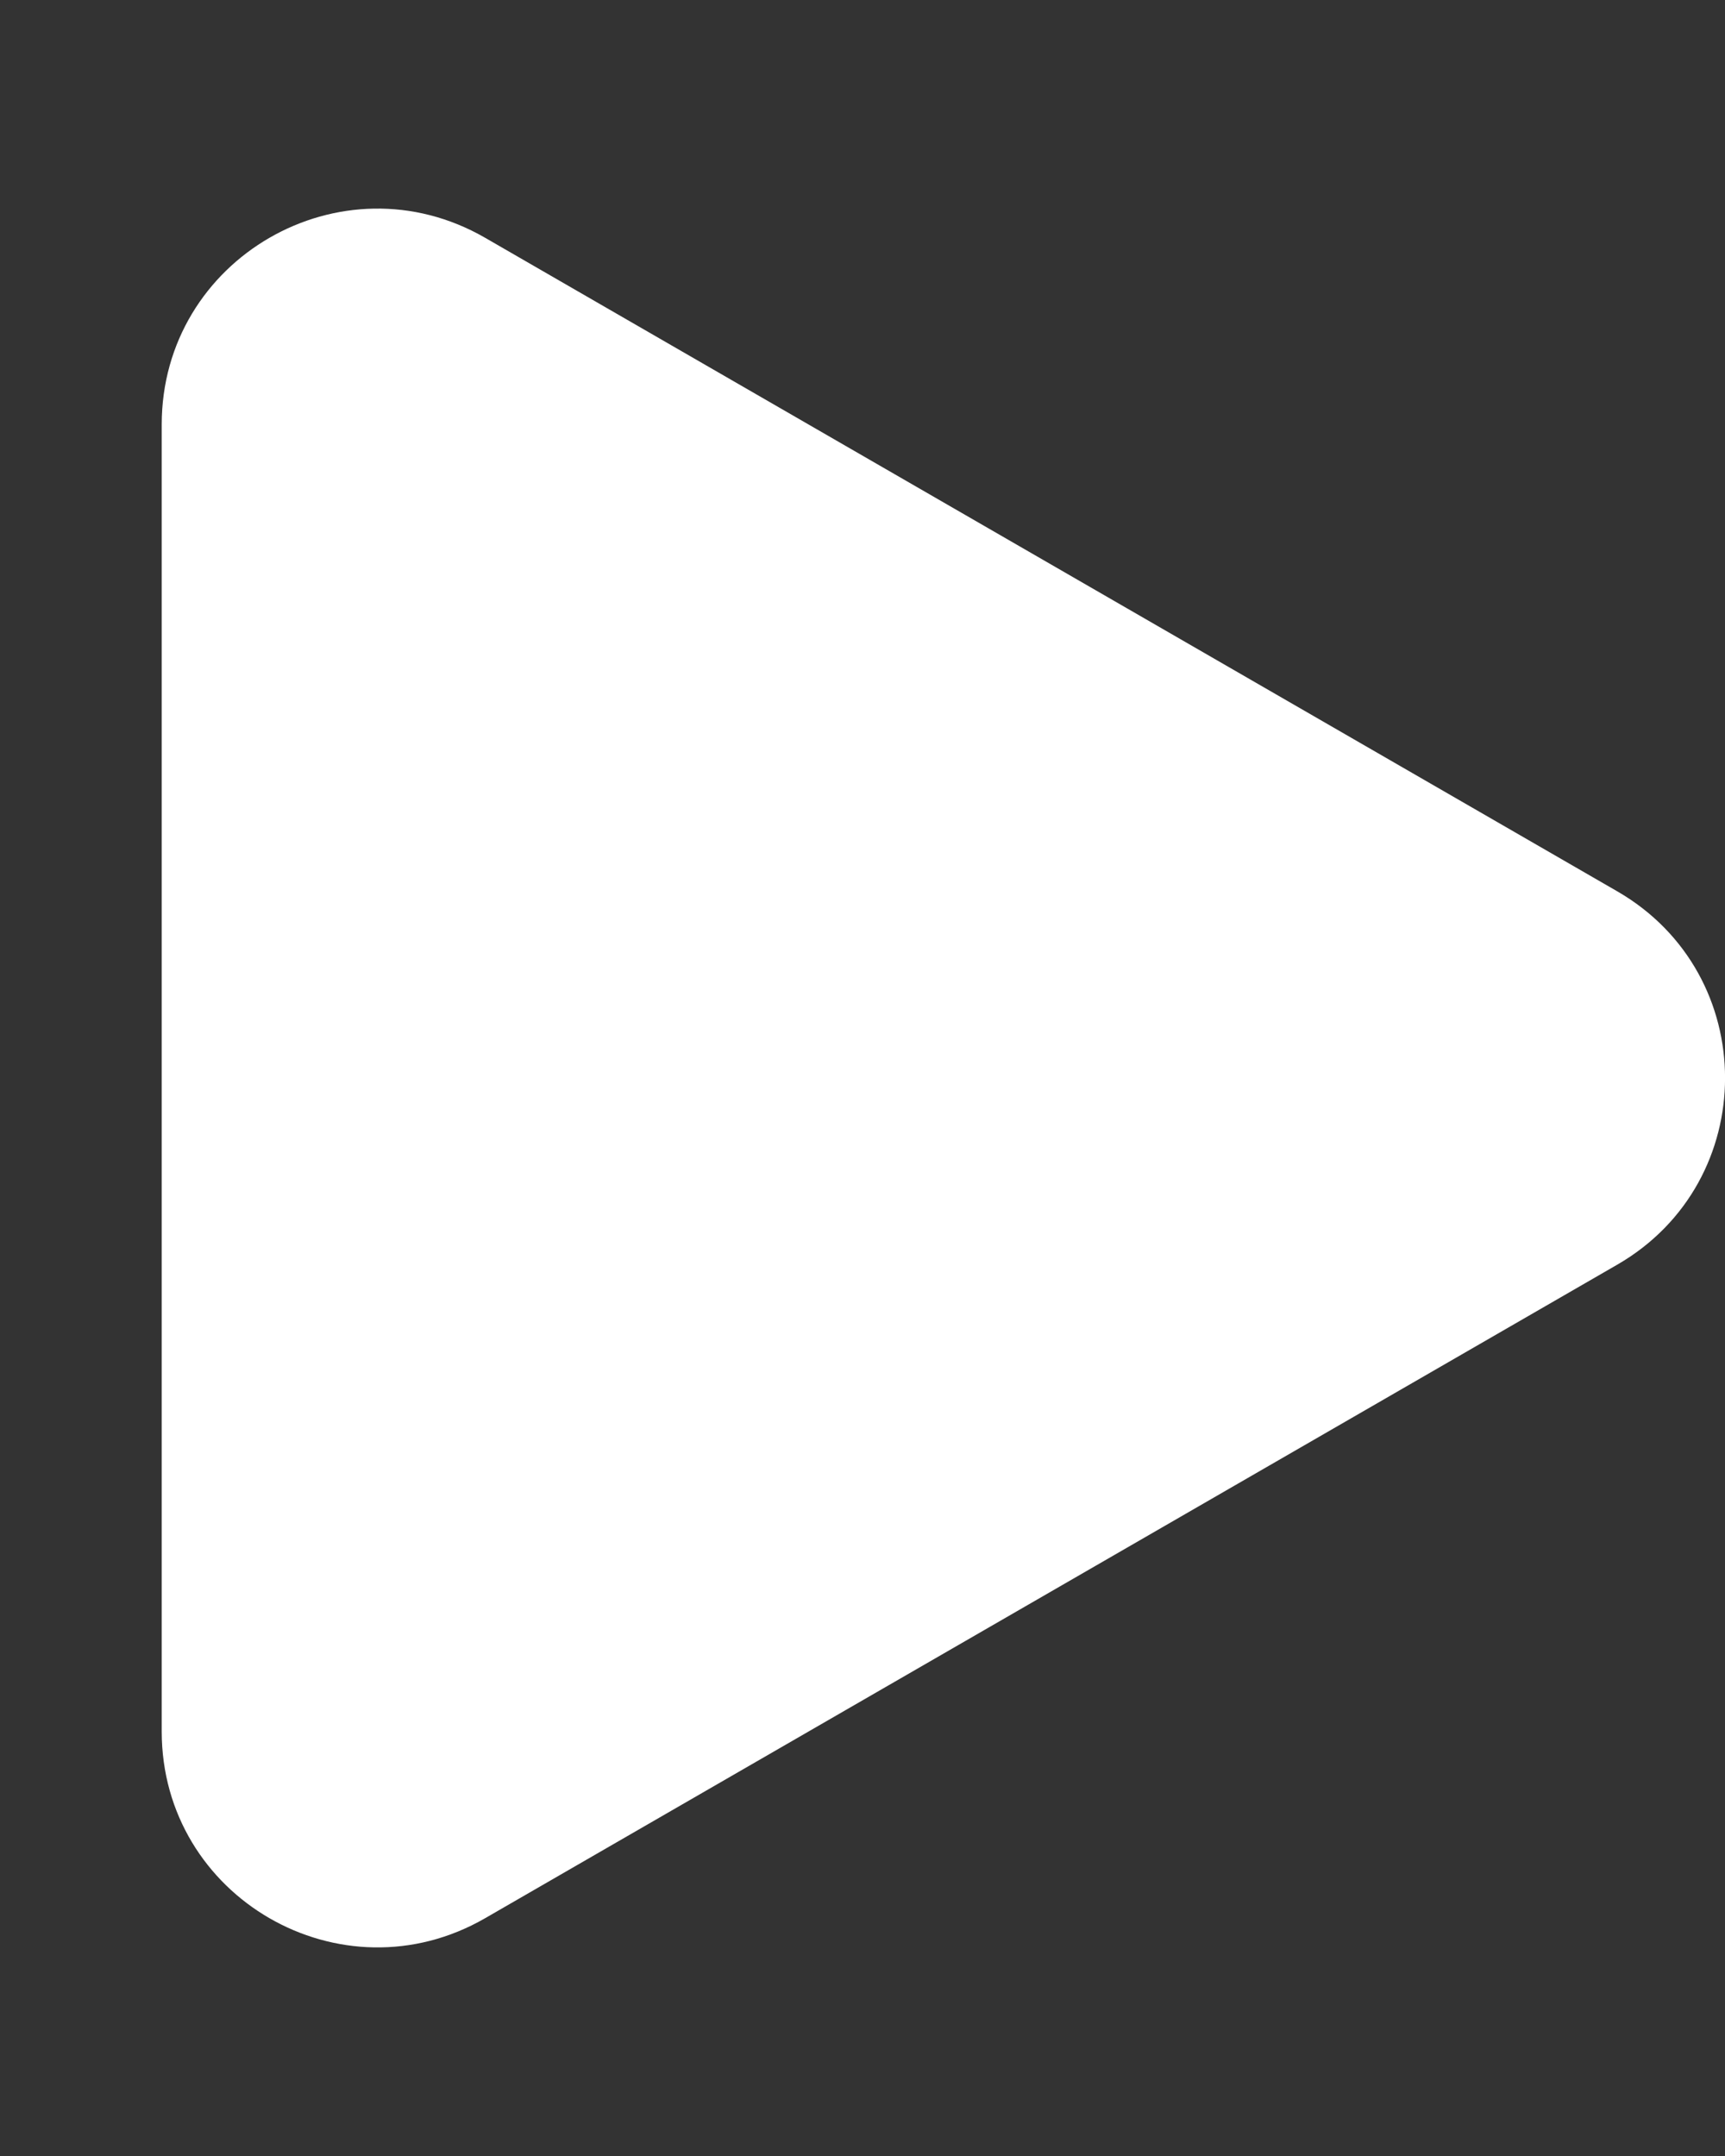 <svg width="8" height="10" viewBox="0 0 8 10" fill="none" xmlns="http://www.w3.org/2000/svg">
<rect x="0" y="0" width="8" height="10" fill="#333333" stroke="none"/>
<path d="M7.5 4.134C8.167 4.519 8.167 5.481 7.5 5.866L2.25 8.897C1.583 9.282 0.75 8.801 0.75 8.031L0.75 1.969C0.75 1.199 1.583 0.718 2.25 1.103L7.5 4.134Z" fill="white"/>
</svg>

